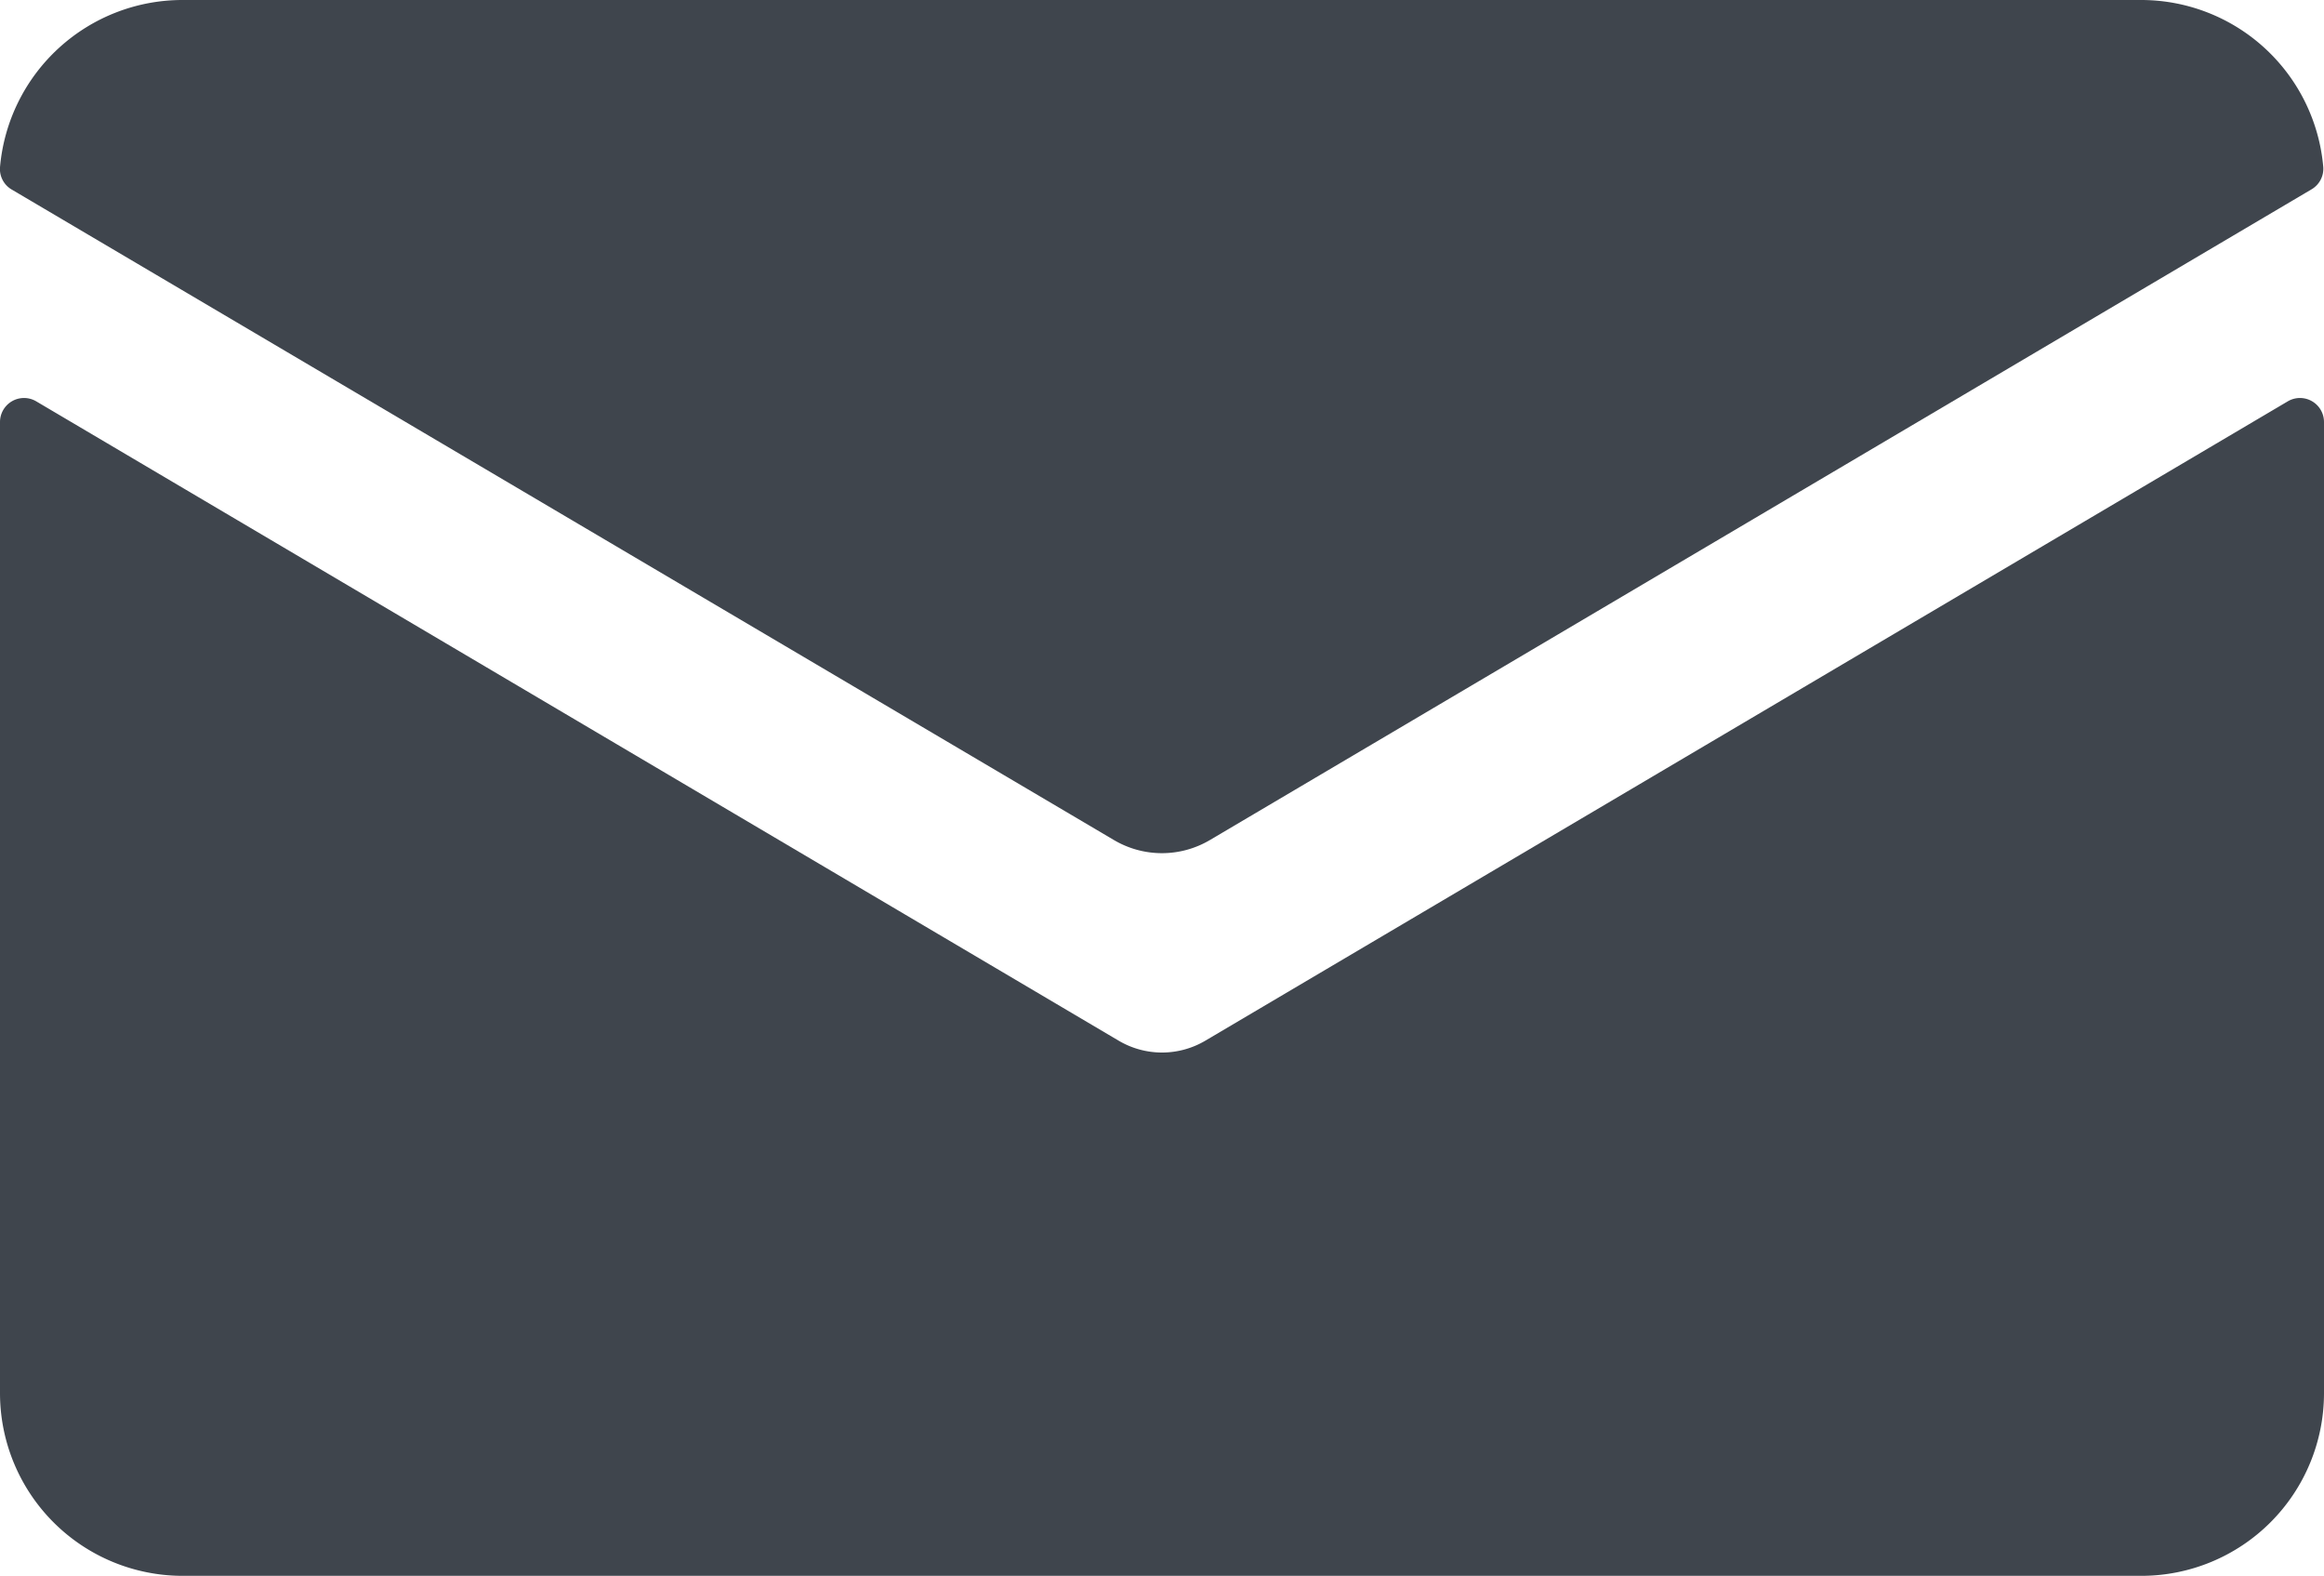 <svg xmlns="http://www.w3.org/2000/svg" viewBox="0 0 157.73 106.93"><defs><style>.cls-1{fill:#3f454d;}</style></defs><g id="Layer_2" data-name="Layer 2"><g id="Icons"><g id="_6" data-name="6"><path class="cls-1" d="M81.8,70.62a5.78,5.78,0,0,1-5.87,0L2.47,27.24A1.63,1.63,0,0,0,0,28.64V94.53a12.4,12.4,0,0,0,12.4,12.4H145.33a12.4,12.4,0,0,0,12.4-12.4V28.64a1.63,1.63,0,0,0-2.47-1.4Z"/><path class="cls-1" d="M82.12,57l74.76-44.15a1.62,1.62,0,0,0,.8-1.52A12.41,12.41,0,0,0,145.33,0H12.4A12.43,12.43,0,0,0,0,11.35a1.61,1.61,0,0,0,.81,1.52L75.6,57A6.4,6.4,0,0,0,82.12,57Z"/></g></g></g></svg>